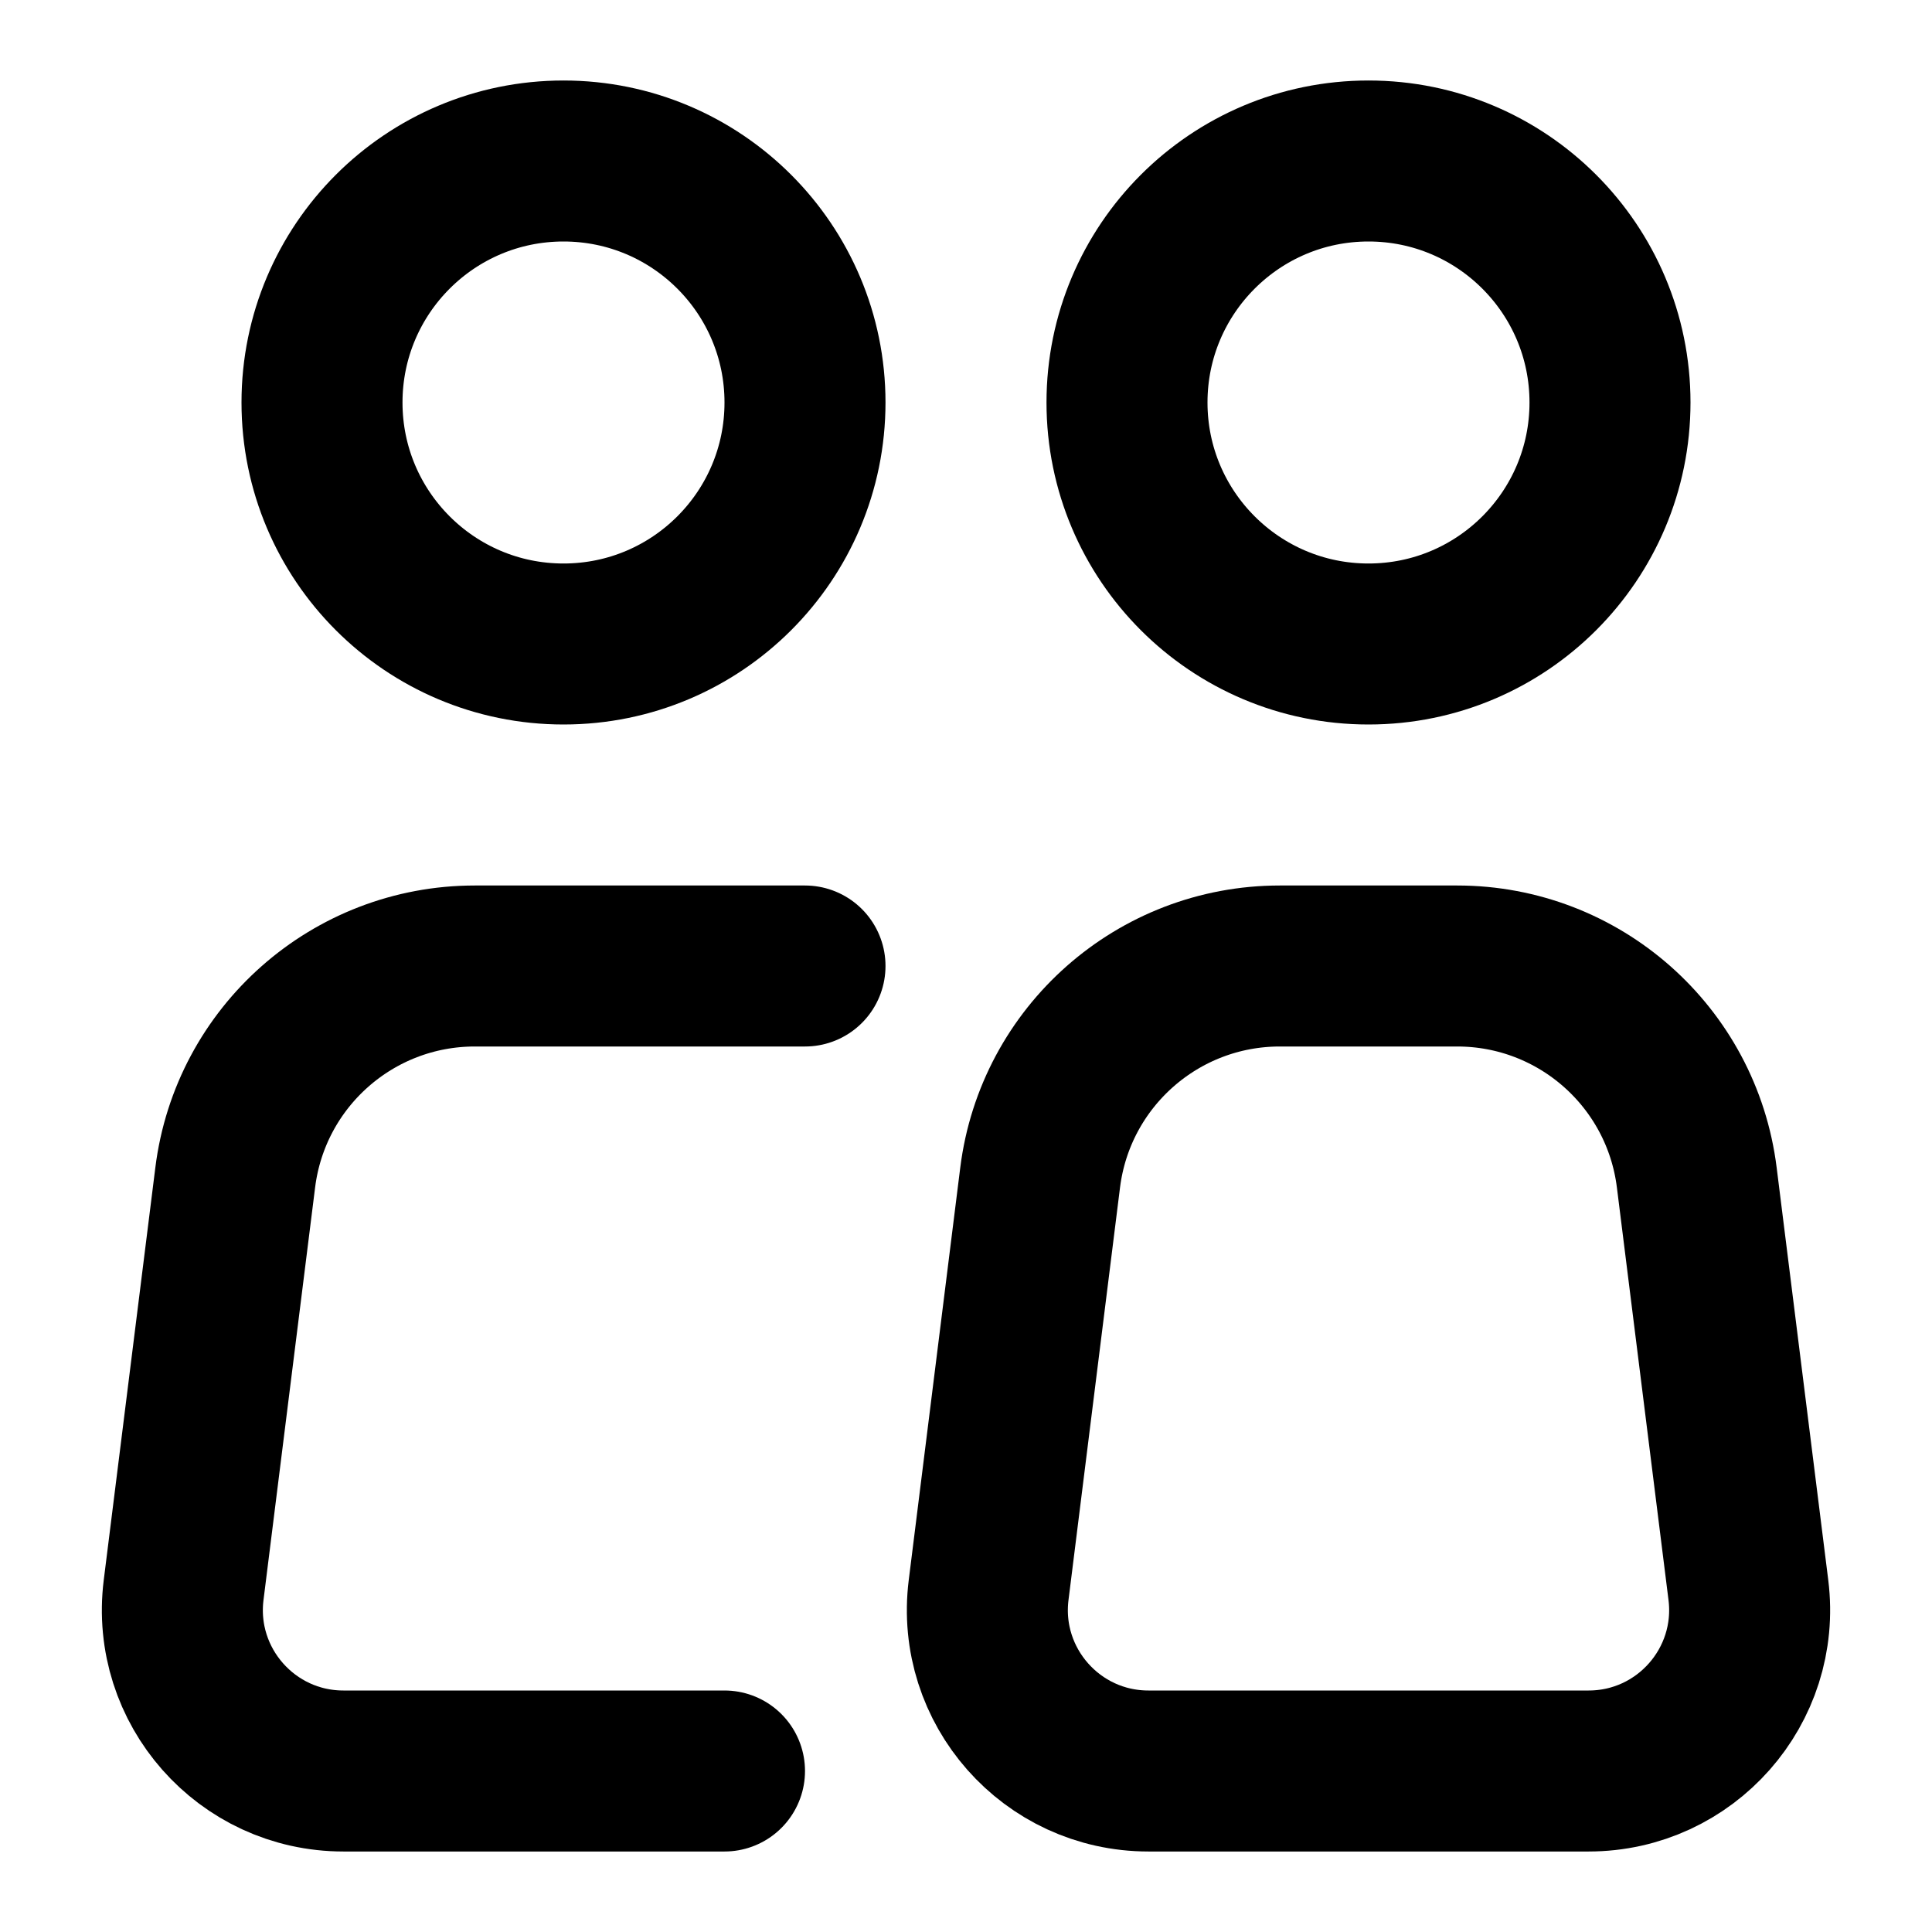 <?xml version="1.0" encoding="utf-8"?><!-- Скачано с сайта svg4.ru / Downloaded from svg4.ru -->
<svg width="800px" height="800px" viewBox="0 0 24 24" fill="none" xmlns="http://www.w3.org/2000/svg">
<circle cx="7" cy="5" r="3" stroke="#000000" stroke-width="2"/>
<path d="M10 12H7H5.898C4.385 12 3.109 13.127 2.922 14.628L2.281 19.752C2.132 20.946 3.063 22 4.266 22H9" stroke="#000000" stroke-width="2" stroke-linecap="round" stroke-linejoin="round"/>
<path d="M21.719 19.752L21.078 14.628C20.891 13.127 19.615 12 18.102 12H17H15.898C14.385 12 13.109 13.127 12.921 14.628L12.281 19.752C12.132 20.946 13.063 22 14.266 22H19.734C20.937 22 21.868 20.946 21.719 19.752Z" stroke="#000000" stroke-width="2" stroke-linecap="round" stroke-linejoin="round"/>
<circle cx="17" cy="5" r="3" stroke="#000000" stroke-width="2"/>
</svg>
